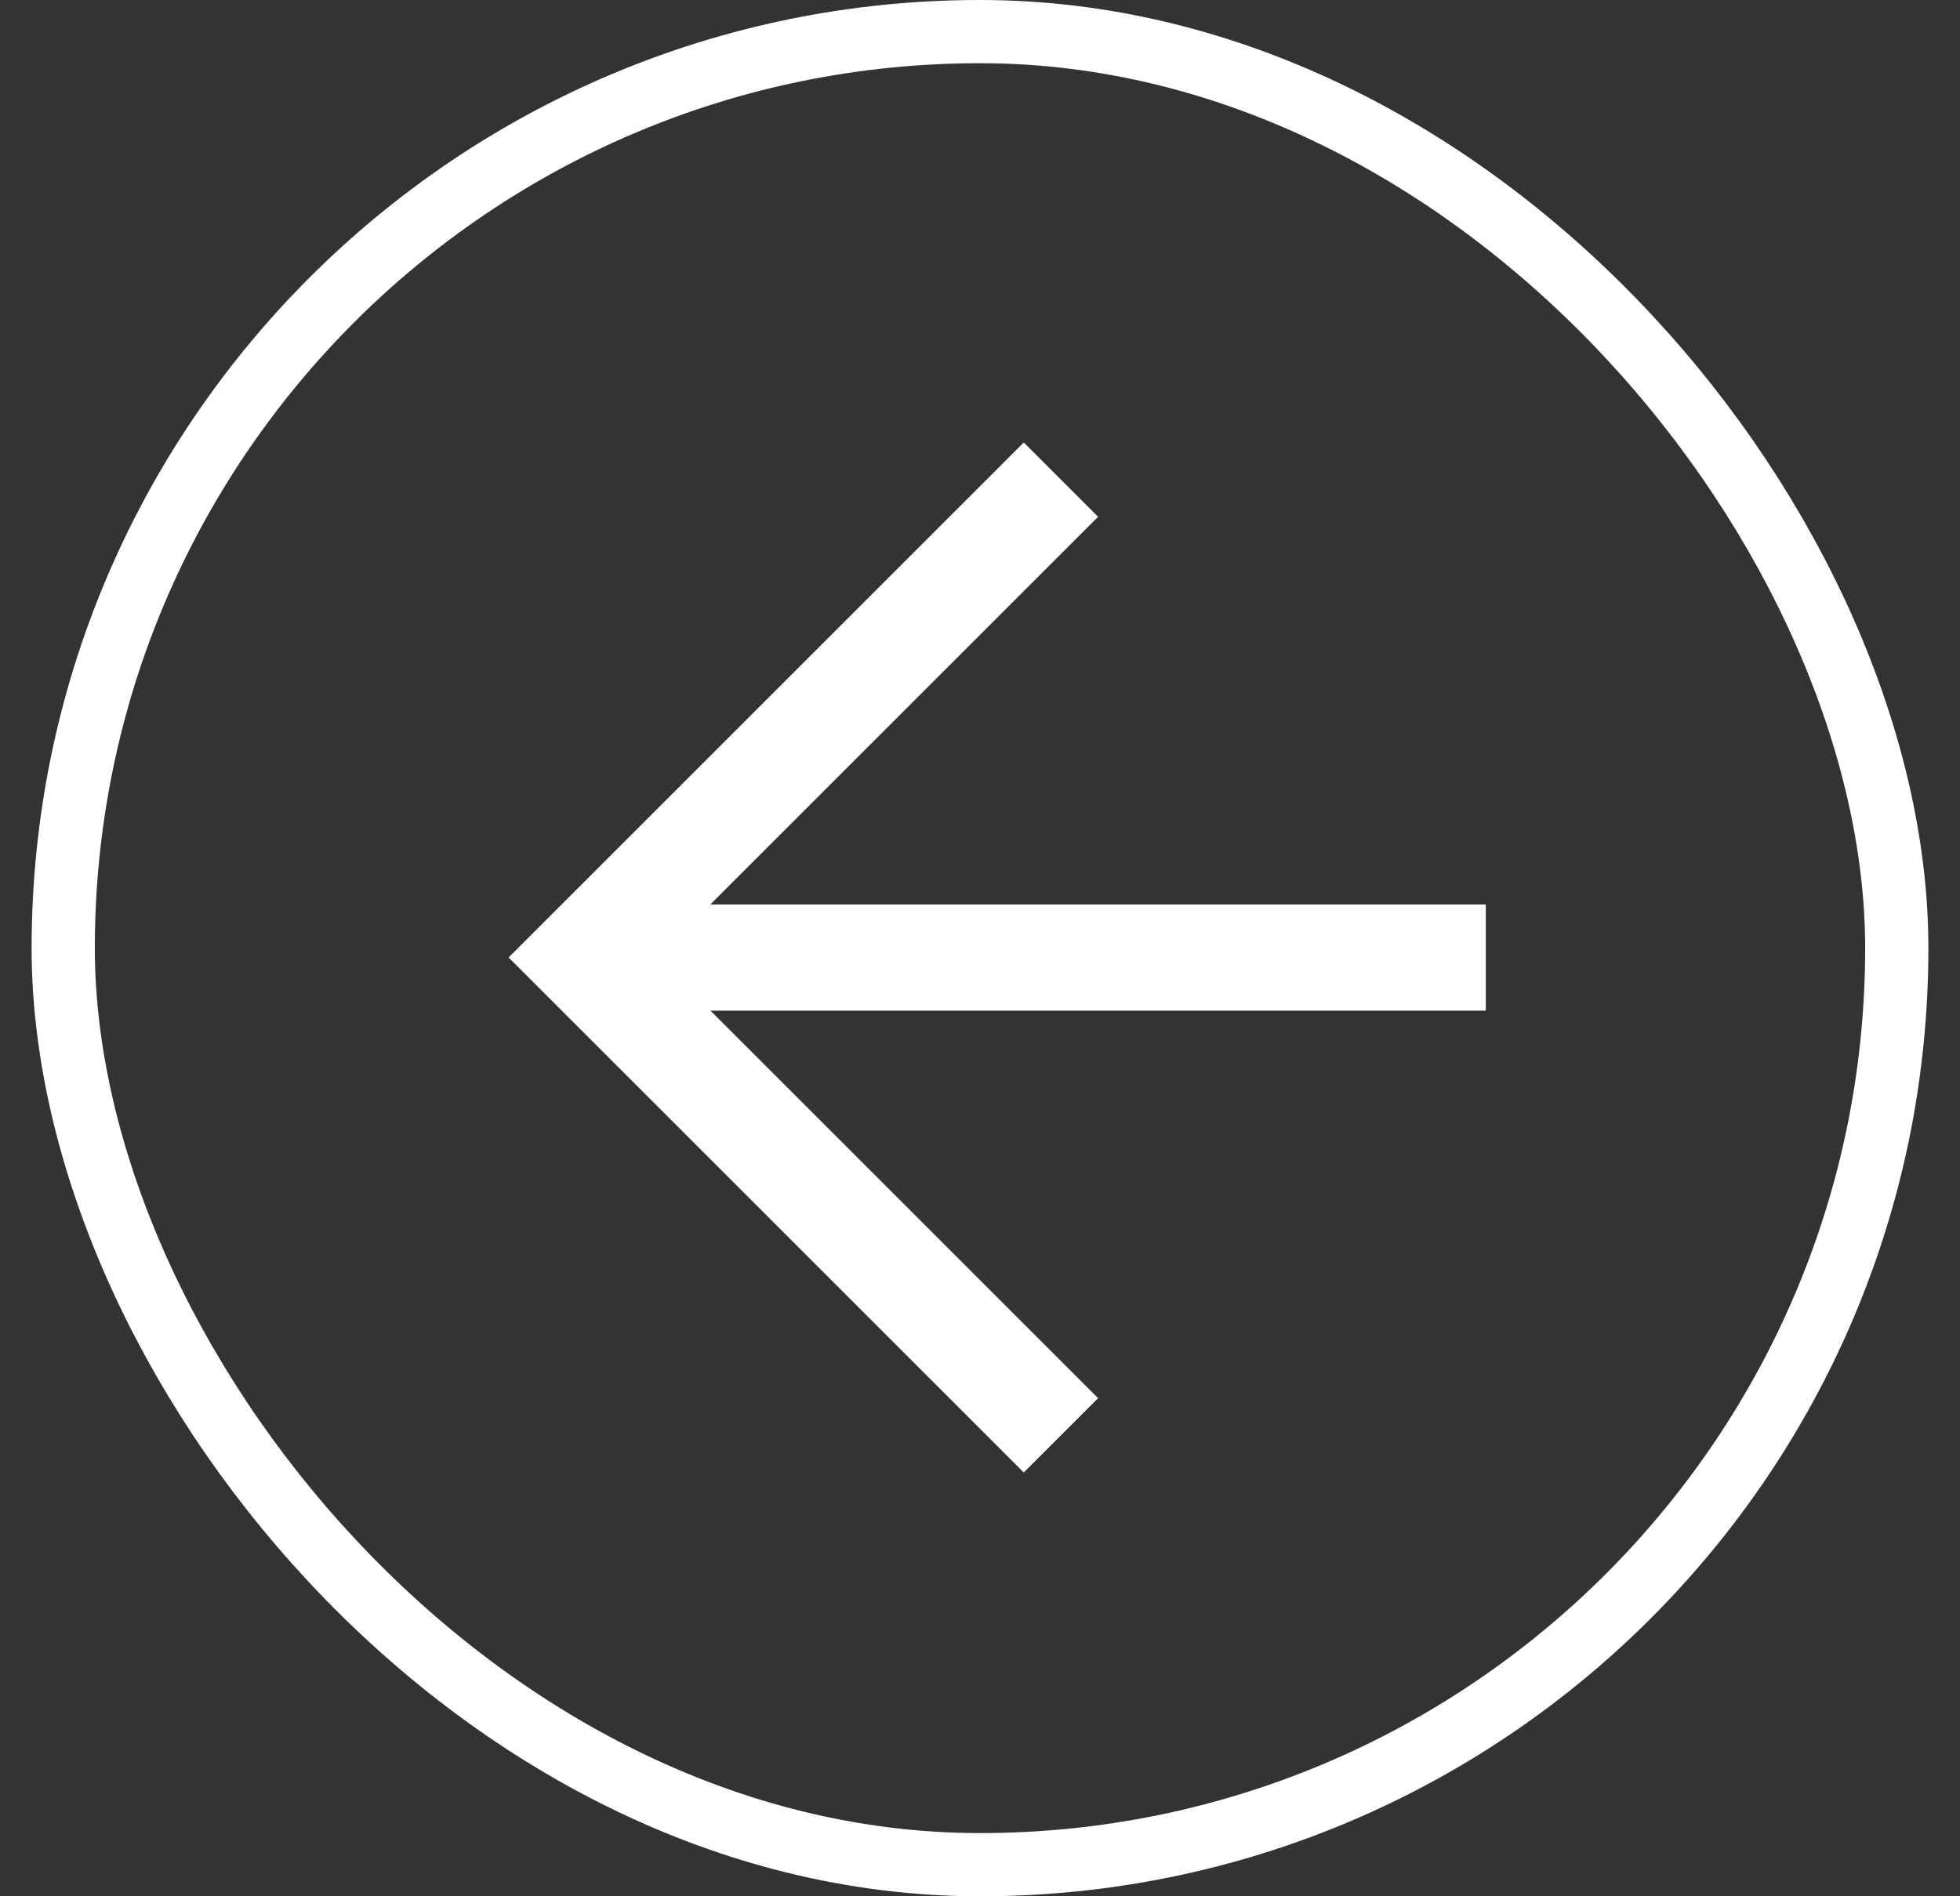 <svg width="31" height="30" viewBox="0 0 31 30" fill="none" xmlns="http://www.w3.org/2000/svg">
<rect x="0" y="0" width="31" height="30" fill="#333333" stroke="none"/>
<rect x="1" y="0.5" width="29" height="29" rx="14.5" stroke="white"/>
<path d="M16.192 23.296L8.044 15.148L16.192 7L17.368 8.176L10.396 15.148L17.368 22.12L16.192 23.296Z" fill="white"/>
<path d="M9.22 14.309H23.5V15.989H9.22V14.309Z" fill="white"/>
</svg>
